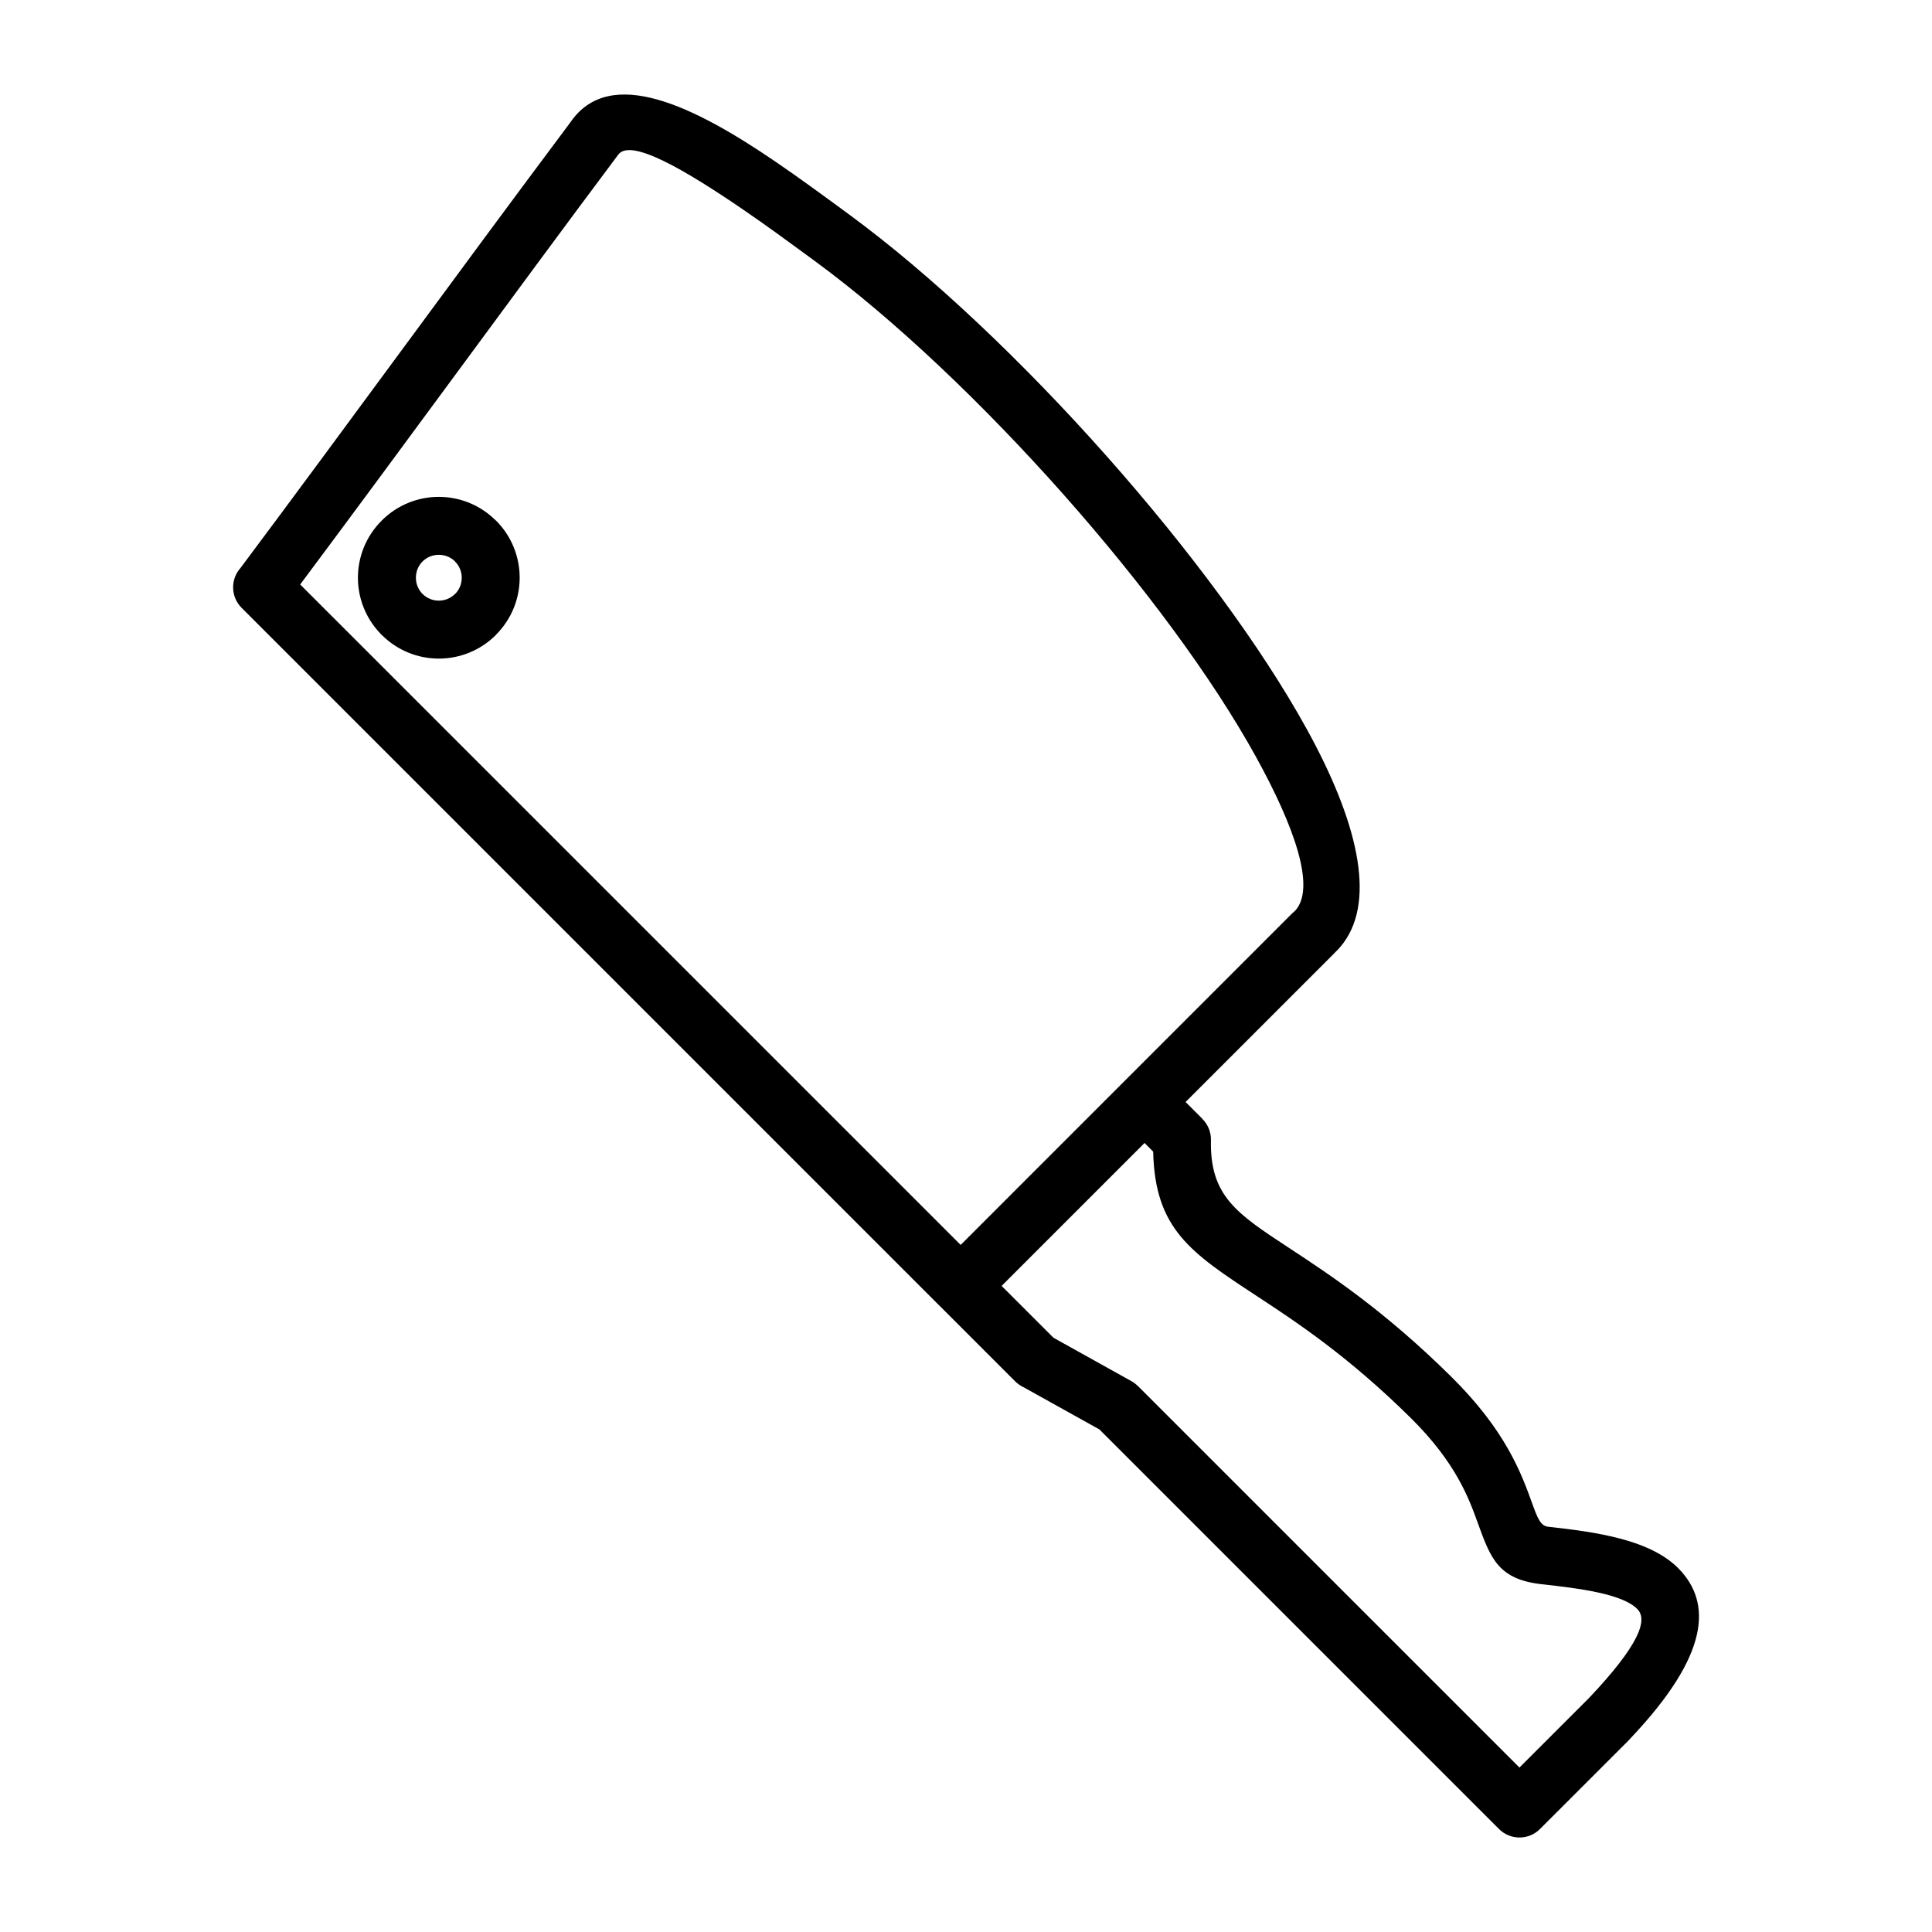 <?xml version="1.0" encoding="UTF-8"?>
<!-- Uploaded to: SVG Repo, www.svgrepo.com, Generator: SVG Repo Mixer Tools -->
<svg fill="#000000" width="800px" height="800px" version="1.1" viewBox="144 144 512 512" xmlns="http://www.w3.org/2000/svg">
 <g>
  <path d="m409.44 484.78 13.746 13.738 20.613 11.48c0.637 0.352 1.203 0.785 1.691 1.273l0.02-0.012 101.16 101.16 18.406-18.398c13.316-14.051 15.637-20.68 12.883-23.551-3.898-4.062-15.281-5.516-25.359-6.629-11.555-1.281-13.562-6.832-16.973-16.238-2.356-6.527-5.777-15.984-17.758-27.824-16.633-16.441-30.406-25.484-40.844-32.34-17.453-11.453-26.957-17.695-27.422-38.25l-2.285-2.285-37.883 37.883zm-16.285 5.426-185.13-185.13c-2.891-2.891-2.992-7.523-0.305-10.539 13.727-18.352 28.652-38.625 43.582-58.895 14.066-19.105 28.141-38.207 43.844-59.207 10.461-15.312 32.766-4.356 54.562 10.543 6.207 4.242 12.395 8.781 18.148 13.004l1.078 0.793c21.945 16.09 46.48 39.43 68.52 64.309 21.504 24.273 40.691 50.074 52.848 72.125 13.328 24.164 18.375 44.891 9.777 56.613-0.738 1.012-1.602 1.969-2.57 2.867l0.012 0.02-39.332 39.332 4.504 4.504-0.02 0.023c1.418 1.418 2.277 3.391 2.238 5.559-0.328 14.789 6.812 19.469 20.523 28.473 10.941 7.188 25.391 16.672 43.176 34.258 14.473 14.305 18.582 25.672 21.422 33.527 1.363 3.766 2.164 5.984 4.25 6.219 12.699 1.406 27.172 3.375 34.723 11.246 8.609 8.984 8.086 22.625-12.781 44.688-0.16 0.195-0.328 0.379-0.504 0.566l-23.613 23.605c-3 3-7.859 3-10.859 0l-105.89-105.89-20.066-11.168c-0.816-0.375-1.582-0.895-2.254-1.566l-19.867-19.867zm-169.6-191.31 175.03 175.02 88.066-88.074 0.023 0.02 0.34-0.32c0.238-0.207 0.469-0.469 0.695-0.781 4.535-6.176-0.379-21.18-10.859-40.18-11.645-21.125-30.117-45.945-50.859-69.367-21.328-24.07-45.004-46.605-66.121-62.09l-1.078-0.793c-5.629-4.129-11.688-8.57-17.727-12.703-15.258-10.426-30.074-19.242-33.277-14.566l-0.012-0.008-0.195 0.281c-13.812 18.457-28.871 38.918-43.926 59.363-12.949 17.578-25.891 35.156-40.102 54.191z"/>
  <path d="m275.44 281.95c4.184 4.184 6.277 9.668 6.277 15.148 0 5.469-2.094 10.938-6.277 15.121l-0.02 0.02 0.02 0.012c-4.184 4.188-9.668 6.285-15.156 6.285-5.461 0-10.93-2.094-15.121-6.277l-0.012-0.02-0.02 0.02c-0.168-0.168-0.32-0.344-0.477-0.523-3.863-4.117-5.801-9.379-5.801-14.633 0-5.461 2.094-10.938 6.277-15.121l0.031-0.031c4.184-4.184 9.656-6.277 15.121-6.277 5.469 0 10.938 2.094 15.125 6.277l0.012 0.02zm-10.859 10.859 0.02-0.02c-1.184-1.172-2.742-1.762-4.312-1.762-1.566 0-3.125 0.59-4.309 1.762-1.172 1.184-1.762 2.742-1.762 4.309 0 1.453 0.504 2.898 1.512 4.047l0.27 0.25-0.012 0.02c1.18 1.172 2.738 1.762 4.301 1.762 1.559 0 3.113-0.594 4.297-1.777l0.02 0.012c1.172-1.184 1.762-2.742 1.762-4.309 0-1.555-0.594-3.106-1.777-4.289z"/>
 </g>
</svg>